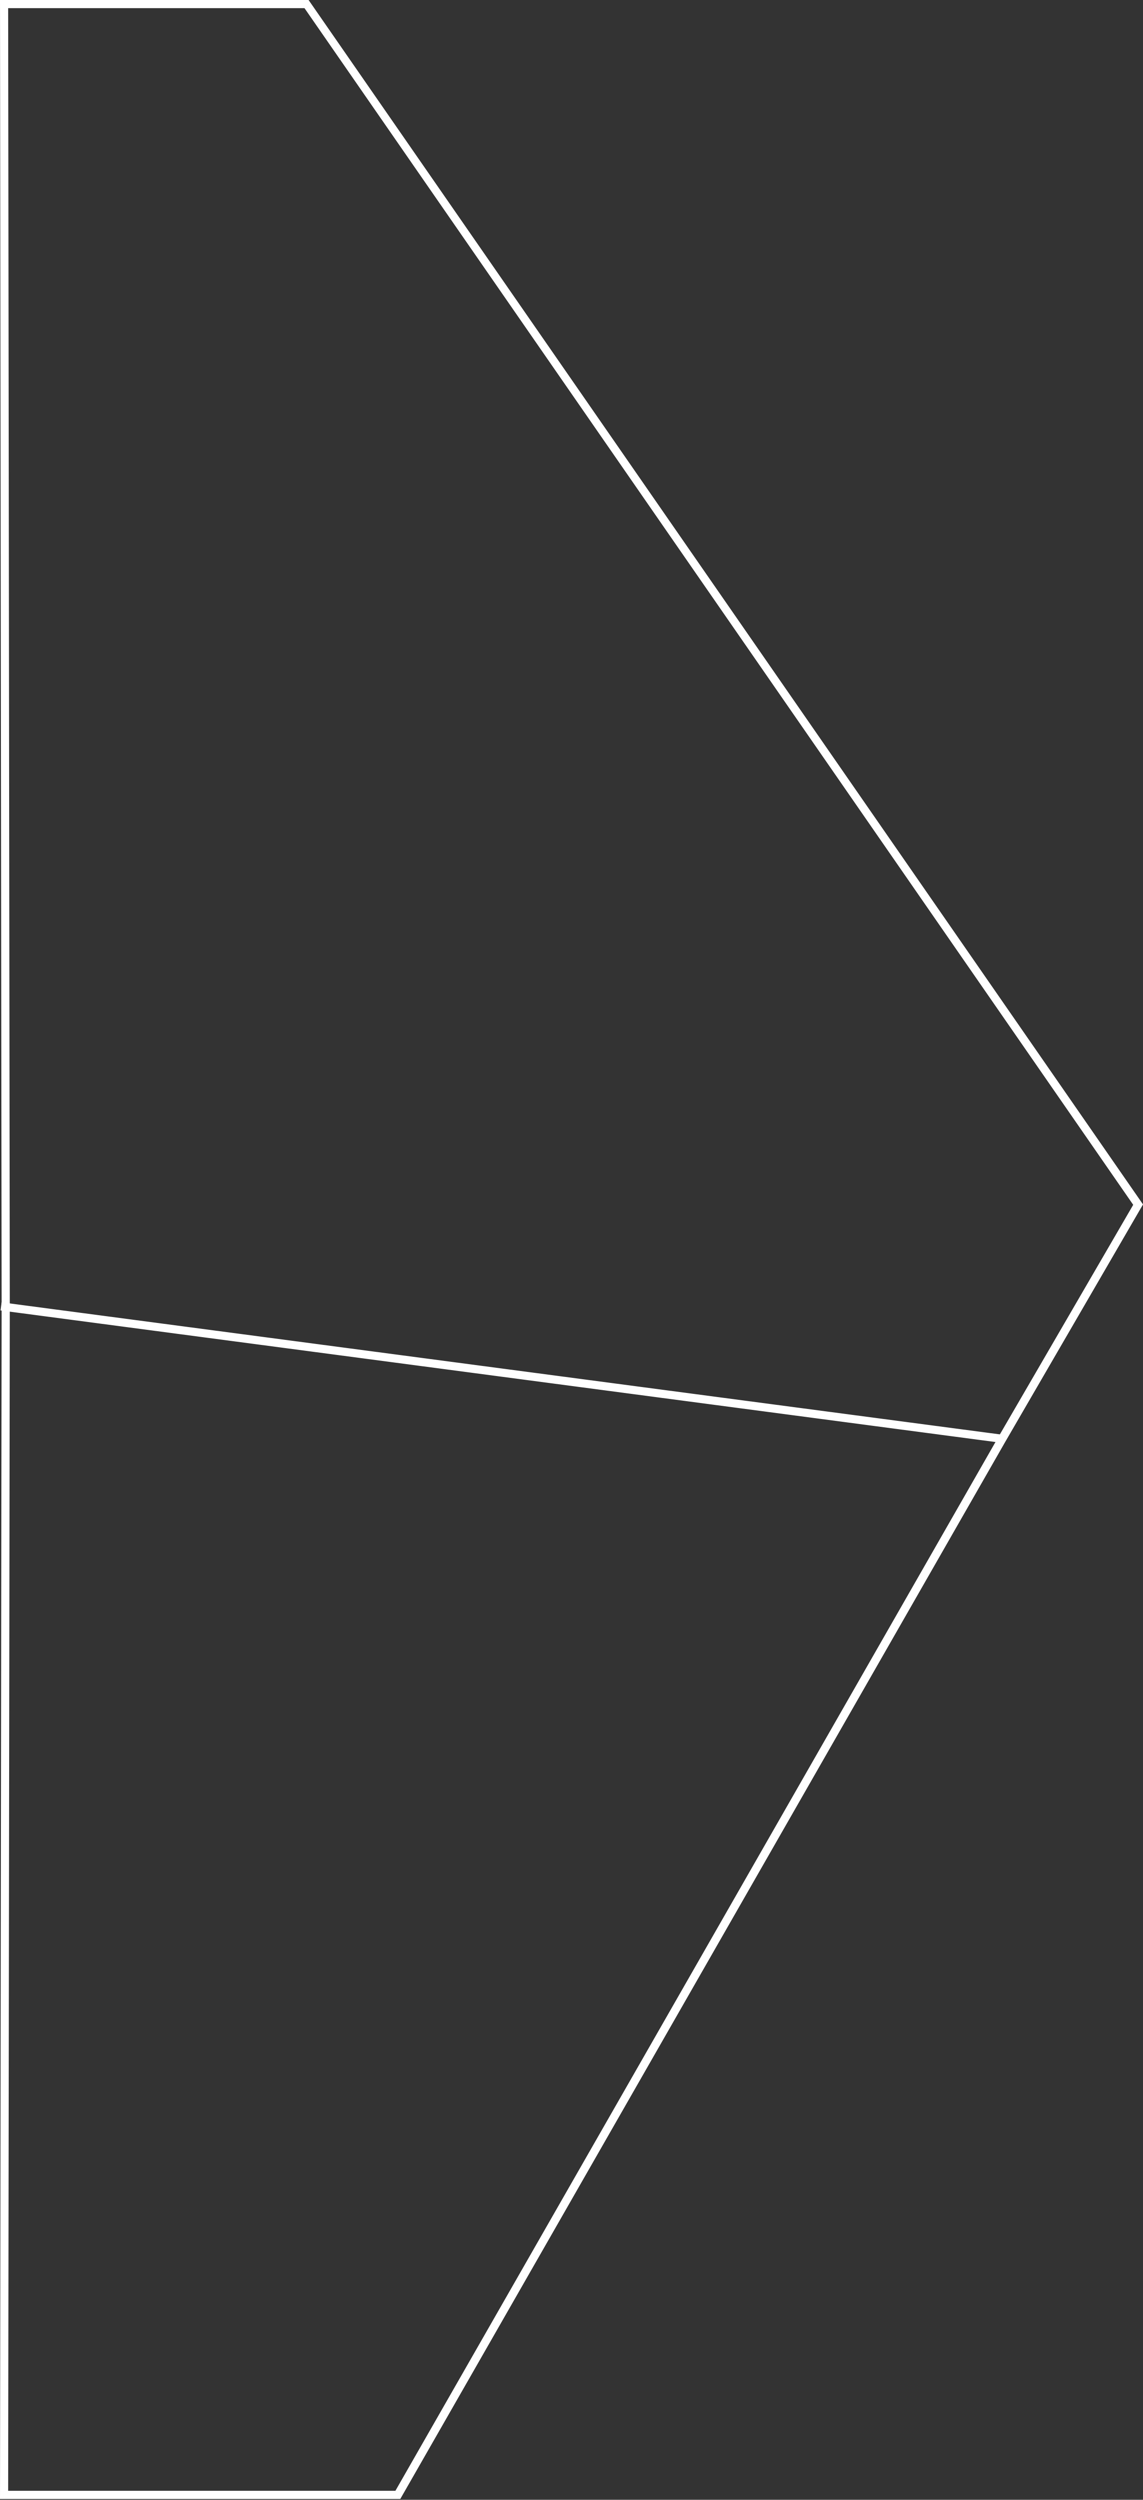 <?xml version="1.0" encoding="utf-8"?>
<!-- Generator: Adobe Illustrator 25.4.8, SVG Export Plug-In . SVG Version: 6.00 Build 0)  -->
<svg version="1.1" id="Calque_1" xmlns="http://www.w3.org/2000/svg" xmlns:xlink="http://www.w3.org/1999/xlink" x="0px" y="0px"
	 viewBox="0 0 280.4 612.9" style="enable-background:new 0 0 280.4 612.9;" xml:space="preserve">
<rect x="0" y="0" width="280.4" height="612.9" fill="#333333" stroke="none"/>
<style type="text/css">
	.st0{fill:#FFFFFF;}
</style>
<g>
	<path class="st0" d="M74.7,2L278,295.4l-33.3,57.3L97,610.7H2l0.4-290.4L2,2H74.7 M75.7,0H0l0.4,320.3L0,612.7h98.2l148.3-259
		l33.9-58.4L75.7,0L75.7,0z"/>
	
		<rect x="122.2" y="212.6" transform="matrix(0.131 -0.991 0.991 0.131 -226.56 414.545)" class="st0" width="2" height="247.7"/>
</g>
</svg>
